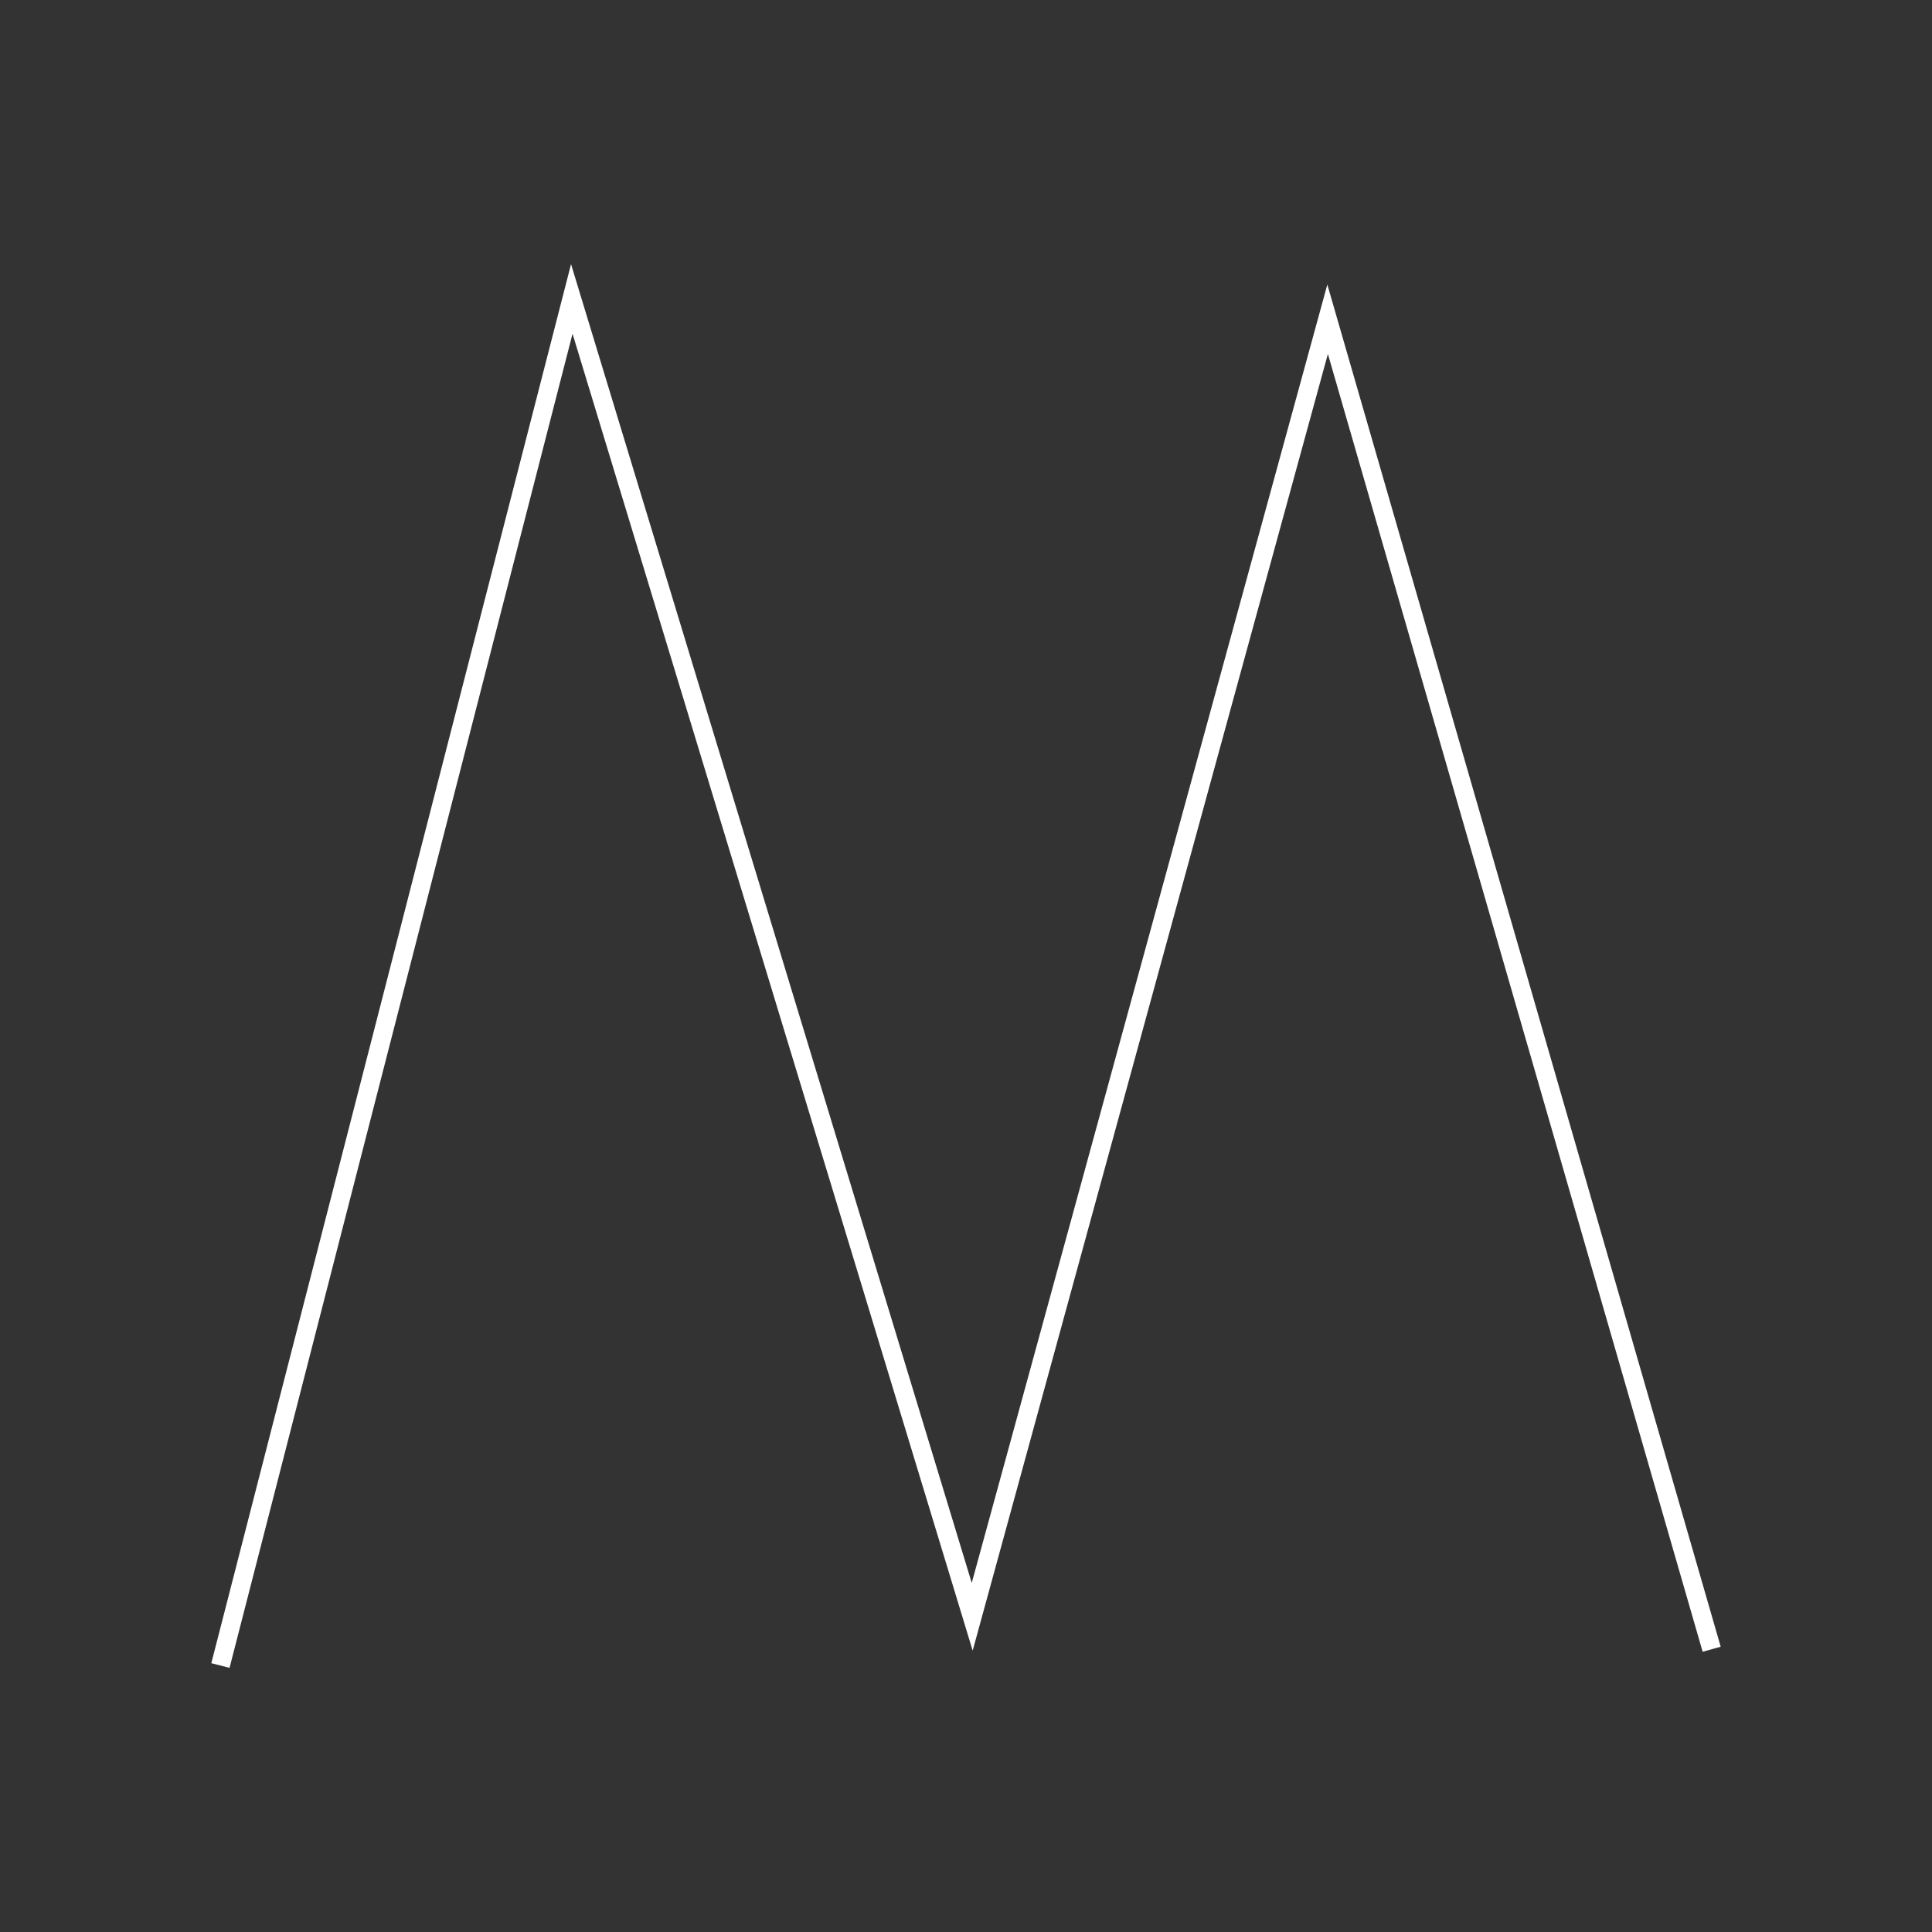 <?xml version="1.0" encoding="UTF-8"?> <svg xmlns="http://www.w3.org/2000/svg" width="128" height="128" viewBox="0 0 128 128" fill="none"><rect x="0" y="0" width="128" height="128" fill="#333333" stroke="none"/><path d="M15.208 110.5L14 110.19L37.833 17.5L64.38 104.873L87.939 18.851L114 109.099L112.805 109.434L87.976 23.45L64.442 109.36L37.932 22.111L15.208 110.5Z" fill="white"></path></svg> 
